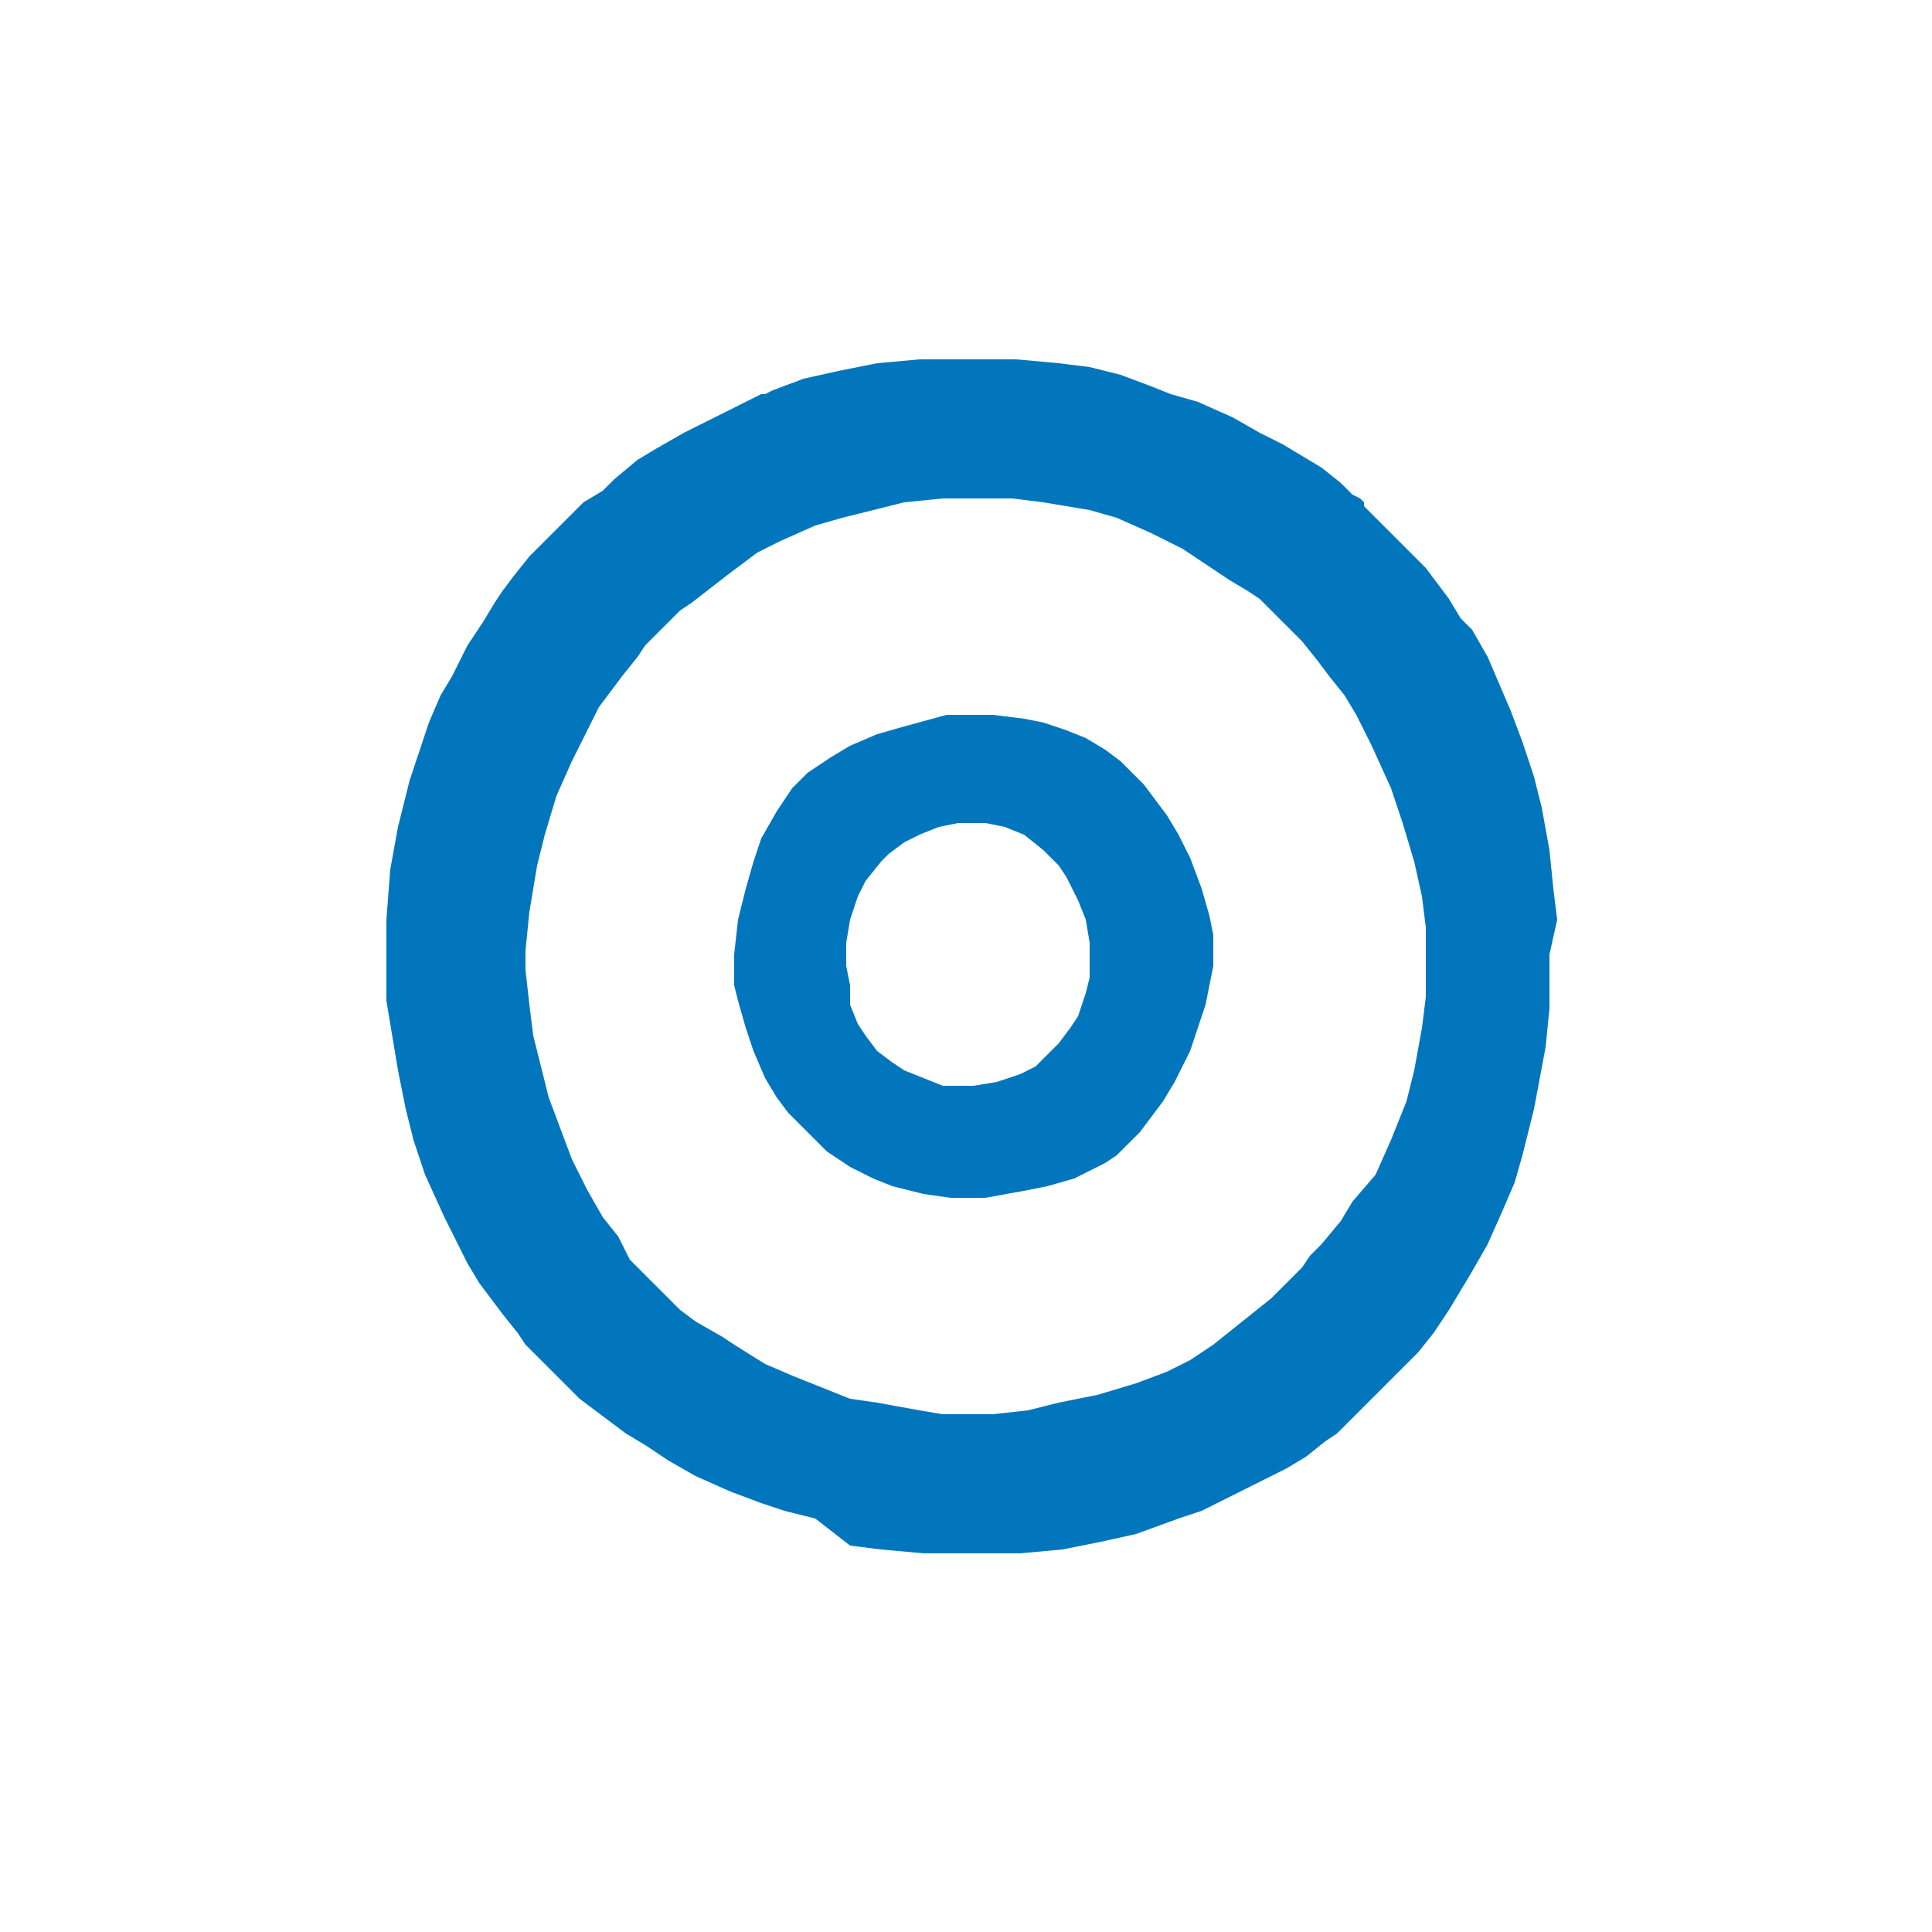 <?xml version="1.0" encoding="UTF-8"?> <svg xmlns="http://www.w3.org/2000/svg" xmlns:xlink="http://www.w3.org/1999/xlink" version="1.1" id="Layer_1" x="0px" y="0px" viewBox="0 0 50 50" style="enable-background:new 0 0 50 50;" xml:space="preserve"> <style type="text/css"> .st0{display:none;fill:#BC0202;} .st1{fill:#0176BD;} </style> <path class="st0" d="M30.4,10.2c-1.2,0.7-2.3,1.1-3.3,1.3c1.3,0.1,2.5-0.2,3.6-1.2L30.4,10.2L30.4,10.2z"></path> <path class="st1" d="M40.3,23.8l-0.1-0.8l-0.1-1l-0.2-1.1l-0.2-0.8l-0.3-0.9l-0.3-0.8l-0.3-0.7l-0.3-0.7l-0.4-0.7L37.8,16l-0.3-0.5 l-0.6-0.8l-0.3-0.3L36.2,14l-0.8-0.8l-0.1-0.1v-0.1l-0.1-0.1L35,12.8l-0.3-0.3l-0.5-0.4l-0.5-0.3l-0.5-0.3l-0.6-0.3l-0.7-0.4 L31,10.4l-0.7-0.2c0,0,0,0,0,0L29.8,10L29,9.7l-0.8-0.2l-0.8-0.1l-1.1-0.1h-2.1l-0.4,0l-1.1,0.1l-1,0.2l-0.9,0.2L20,10.1l-0.2,0.1 l-0.1,0l-0.4,0.2l-0.6,0.3l-1,0.5l-0.7,0.4l-0.5,0.3l-0.6,0.5l-0.3,0.3L15.1,13l-0.9,0.9L14,14.1l-0.3,0.3l-0.4,0.5L13,15.3 l-0.2,0.3l-0.3,0.5l-0.4,0.6l-0.4,0.8L11.4,18l-0.3,0.7l-0.3,0.9l-0.2,0.6l-0.3,1.2l-0.2,1.1L10,23.8l0,0.9v0.4l0,0.8l0.1,0.6 l0.2,1.2l0.2,1l0.2,0.8l0.3,0.9l0.5,1.1l0.3,0.6l0.3,0.6l0.3,0.5l0.3,0.4l0.3,0.4l0.4,0.5l0.2,0.3l0.3,0.3l0.2,0.2l0.2,0.2l0.4,0.4 l0.3,0.3l0.4,0.3l0.4,0.3l0.4,0.3l0.5,0.3l0.6,0.4l0.7,0.4l0.9,0.4l0.8,0.3l0.6,0.2l0.8,0.2L22,40l0.8,0.1l1.1,0.1H26l0.4,0l1.1-0.1 l1-0.2l0.9-0.2l1.1-0.4l0.6-0.2l0.8-0.4l0.6-0.3l0.8-0.4l0.5-0.3l0.5-0.4l0.3-0.2l0.3-0.3l0.2-0.2l1.1-1.1l0.5-0.5l0.4-0.5l0.4-0.6 l0.3-0.5l0.3-0.5l0.4-0.7l0.4-0.9l0.3-0.7l0.2-0.7l0.3-1.2l0.3-1.6l0.1-1l0-0.8v-0.6L40.3,23.8z M36.9,25.5l0,0.3l-0.1,0.8l-0.2,1.1 l-0.2,0.8l-0.4,1l-0.4,0.9L35,31.1l-0.3,0.5l-0.5,0.6l-0.3,0.3l-0.2,0.3l-0.2,0.2l-0.2,0.2l-0.2,0.2l-0.2,0.2L32.4,34l-0.5,0.4 l-0.5,0.4l-0.6,0.4l-0.6,0.3l-0.8,0.3l-1,0.3l-1,0.2l-0.8,0.2l-0.9,0.1h-0.8l-0.5,0l-0.6-0.1l-1.1-0.2L22,36.2l-0.5-0.2l-1-0.4 l-0.7-0.3l-0.8-0.5l-0.3-0.2L18,34.2l-0.4-0.3l-0.4-0.4l-0.5-0.5l-0.4-0.4L16,32l-0.4-0.5l-0.4-0.7l-0.4-0.8l-0.3-0.8l-0.3-0.8 l-0.2-0.8l-0.2-0.8l-0.1-0.8l-0.1-0.9v-0.5l0.1-1l0.2-1.2l0.2-0.8l0.3-1l0.4-0.9l0.4-0.8l0.3-0.6l0.3-0.4l0.3-0.4l0.4-0.5l0.2-0.3 l0.4-0.4l0.5-0.5l0.3-0.2l0.9-0.7l0.8-0.6l0.6-0.3l0.9-0.4l0.7-0.2l0.8-0.2l0.8-0.2l1-0.1h1.4l0.4,0L27,13l1.2,0.2l0.7,0.2l0.9,0.4 l0.8,0.4l0.6,0.4l0.6,0.4l0.5,0.3l0.3,0.2l0.3,0.3l0.8,0.8l0.4,0.5l0.3,0.4l0.4,0.5l0.3,0.5l0.4,0.8l0.5,1.1l0.3,0.9l0.3,1l0.2,0.9 l0.1,0.8V25.5z"></path> <path class="st1" d="M24.5,18.5h1.2l0.8,0.1l0.5,0.1l0.6,0.2l0.5,0.2l0.5,0.3l0.4,0.3l0.3,0.3l0.3,0.3l0.3,0.4l0.3,0.4l0.3,0.5 l0.3,0.6l0.3,0.8l0.2,0.7l0.1,0.5v0.8L31.2,26L31,26.6l-0.2,0.6L30.4,28l-0.3,0.5l-0.3,0.4l-0.3,0.4l-0.3,0.3l-0.3,0.3l-0.3,0.2 l-0.8,0.4l-0.7,0.2l-0.5,0.1L25.5,31h-0.9l-0.7-0.1l-0.8-0.2l-0.5-0.2l-0.6-0.3l-0.6-0.4L21,29.4l-0.3-0.3l-0.3-0.3l-0.3-0.4 l-0.3-0.5l-0.3-0.7l-0.2-0.6l-0.2-0.7l-0.1-0.4l0-0.5v-0.3l0.1-0.9l0.2-0.8l0.2-0.7l0.2-0.6l0.4-0.7l0.2-0.3l0.2-0.3l0.4-0.4 l0.6-0.4l0.5-0.3l0.7-0.3l0.7-0.2L24.5,18.5z M24.8,21.3l-0.5,0.1l-0.5,0.2l-0.4,0.2L23,22.1l-0.2,0.2l-0.4,0.5l-0.2,0.4l-0.2,0.6 l-0.1,0.6l0,0.3V25l0.1,0.5L22,26l0.2,0.5l0.2,0.3l0.3,0.4l0.4,0.3l0.3,0.2l0.5,0.2l0.5,0.2l0.2,0h0.6l0.6-0.1l0.6-0.2l0.4-0.2 l0.3-0.3l0.3-0.3l0.3-0.4l0.2-0.3l0.2-0.6l0.1-0.4l0-0.3v-0.6l-0.1-0.6l-0.2-0.5l-0.3-0.6l-0.2-0.3l-0.4-0.4l-0.5-0.4l-0.5-0.2 l-0.5-0.1l-0.2,0H24.8z"></path> </svg> 